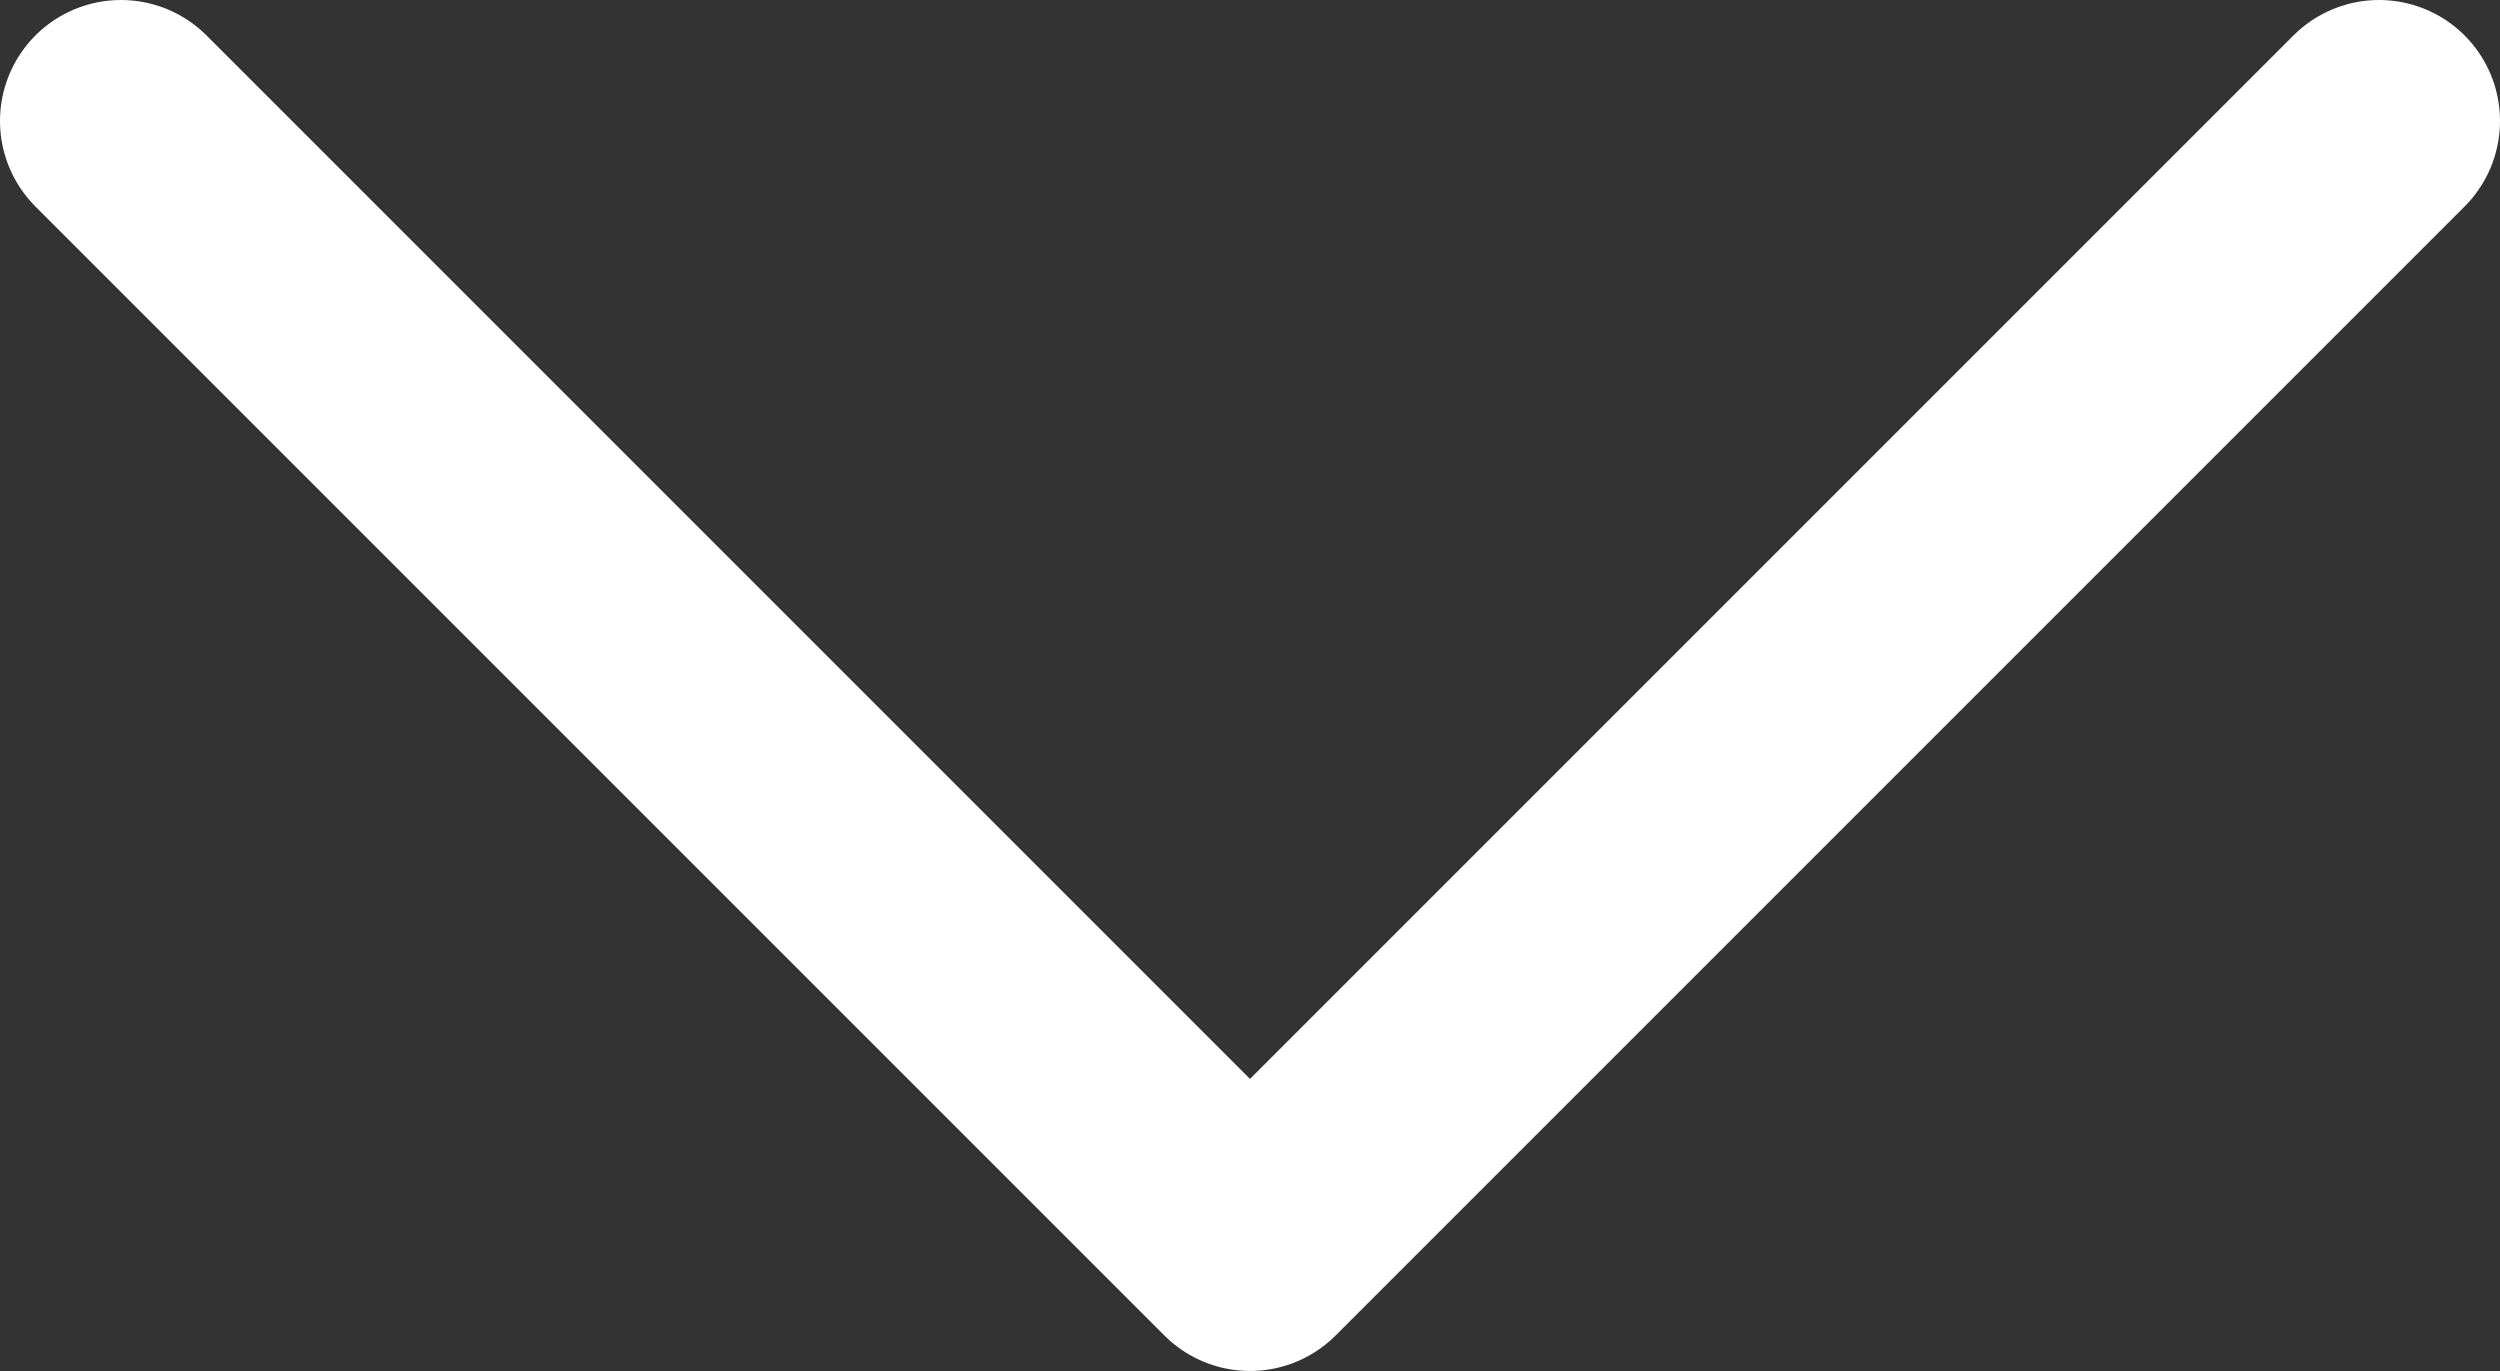 <?xml version="1.0" encoding="utf-8"?>
<!-- Generator: Adobe Illustrator 23.0.1, SVG Export Plug-In . SVG Version: 6.00 Build 0)  -->
<svg version="1.1" id="Слой_1" xmlns="http://www.w3.org/2000/svg" xmlns:xlink="http://www.w3.org/1999/xlink" x="0px" y="0px"
	 viewBox="0 0 15.5 8.5" style="enable-background:new 0 0 15.5 8.5;" xml:space="preserve">
<rect x="0" y="0" width="15.5" height="8.5" fill="#333333" stroke="none"/>
<style type="text/css">
	
		.st0{clip-path:url(#SVGID_2_);fill:none;stroke:white;stroke-width:1.5;stroke-linecap:round;stroke-linejoin:round;stroke-miterlimit:10;}
</style>
<g>
	<defs>
		<rect id="SVGID_1_" width="15.5" height="8.5"/>
	</defs>
	<clipPath id="SVGID_2_">
		<use xlink:href="#SVGID_1_"  style="overflow:visible;"/>
	</clipPath>
	<polyline class="st0" points="14.75,0.75 7.75,7.75 0.75,0.75 	"/>
</g>
</svg>
